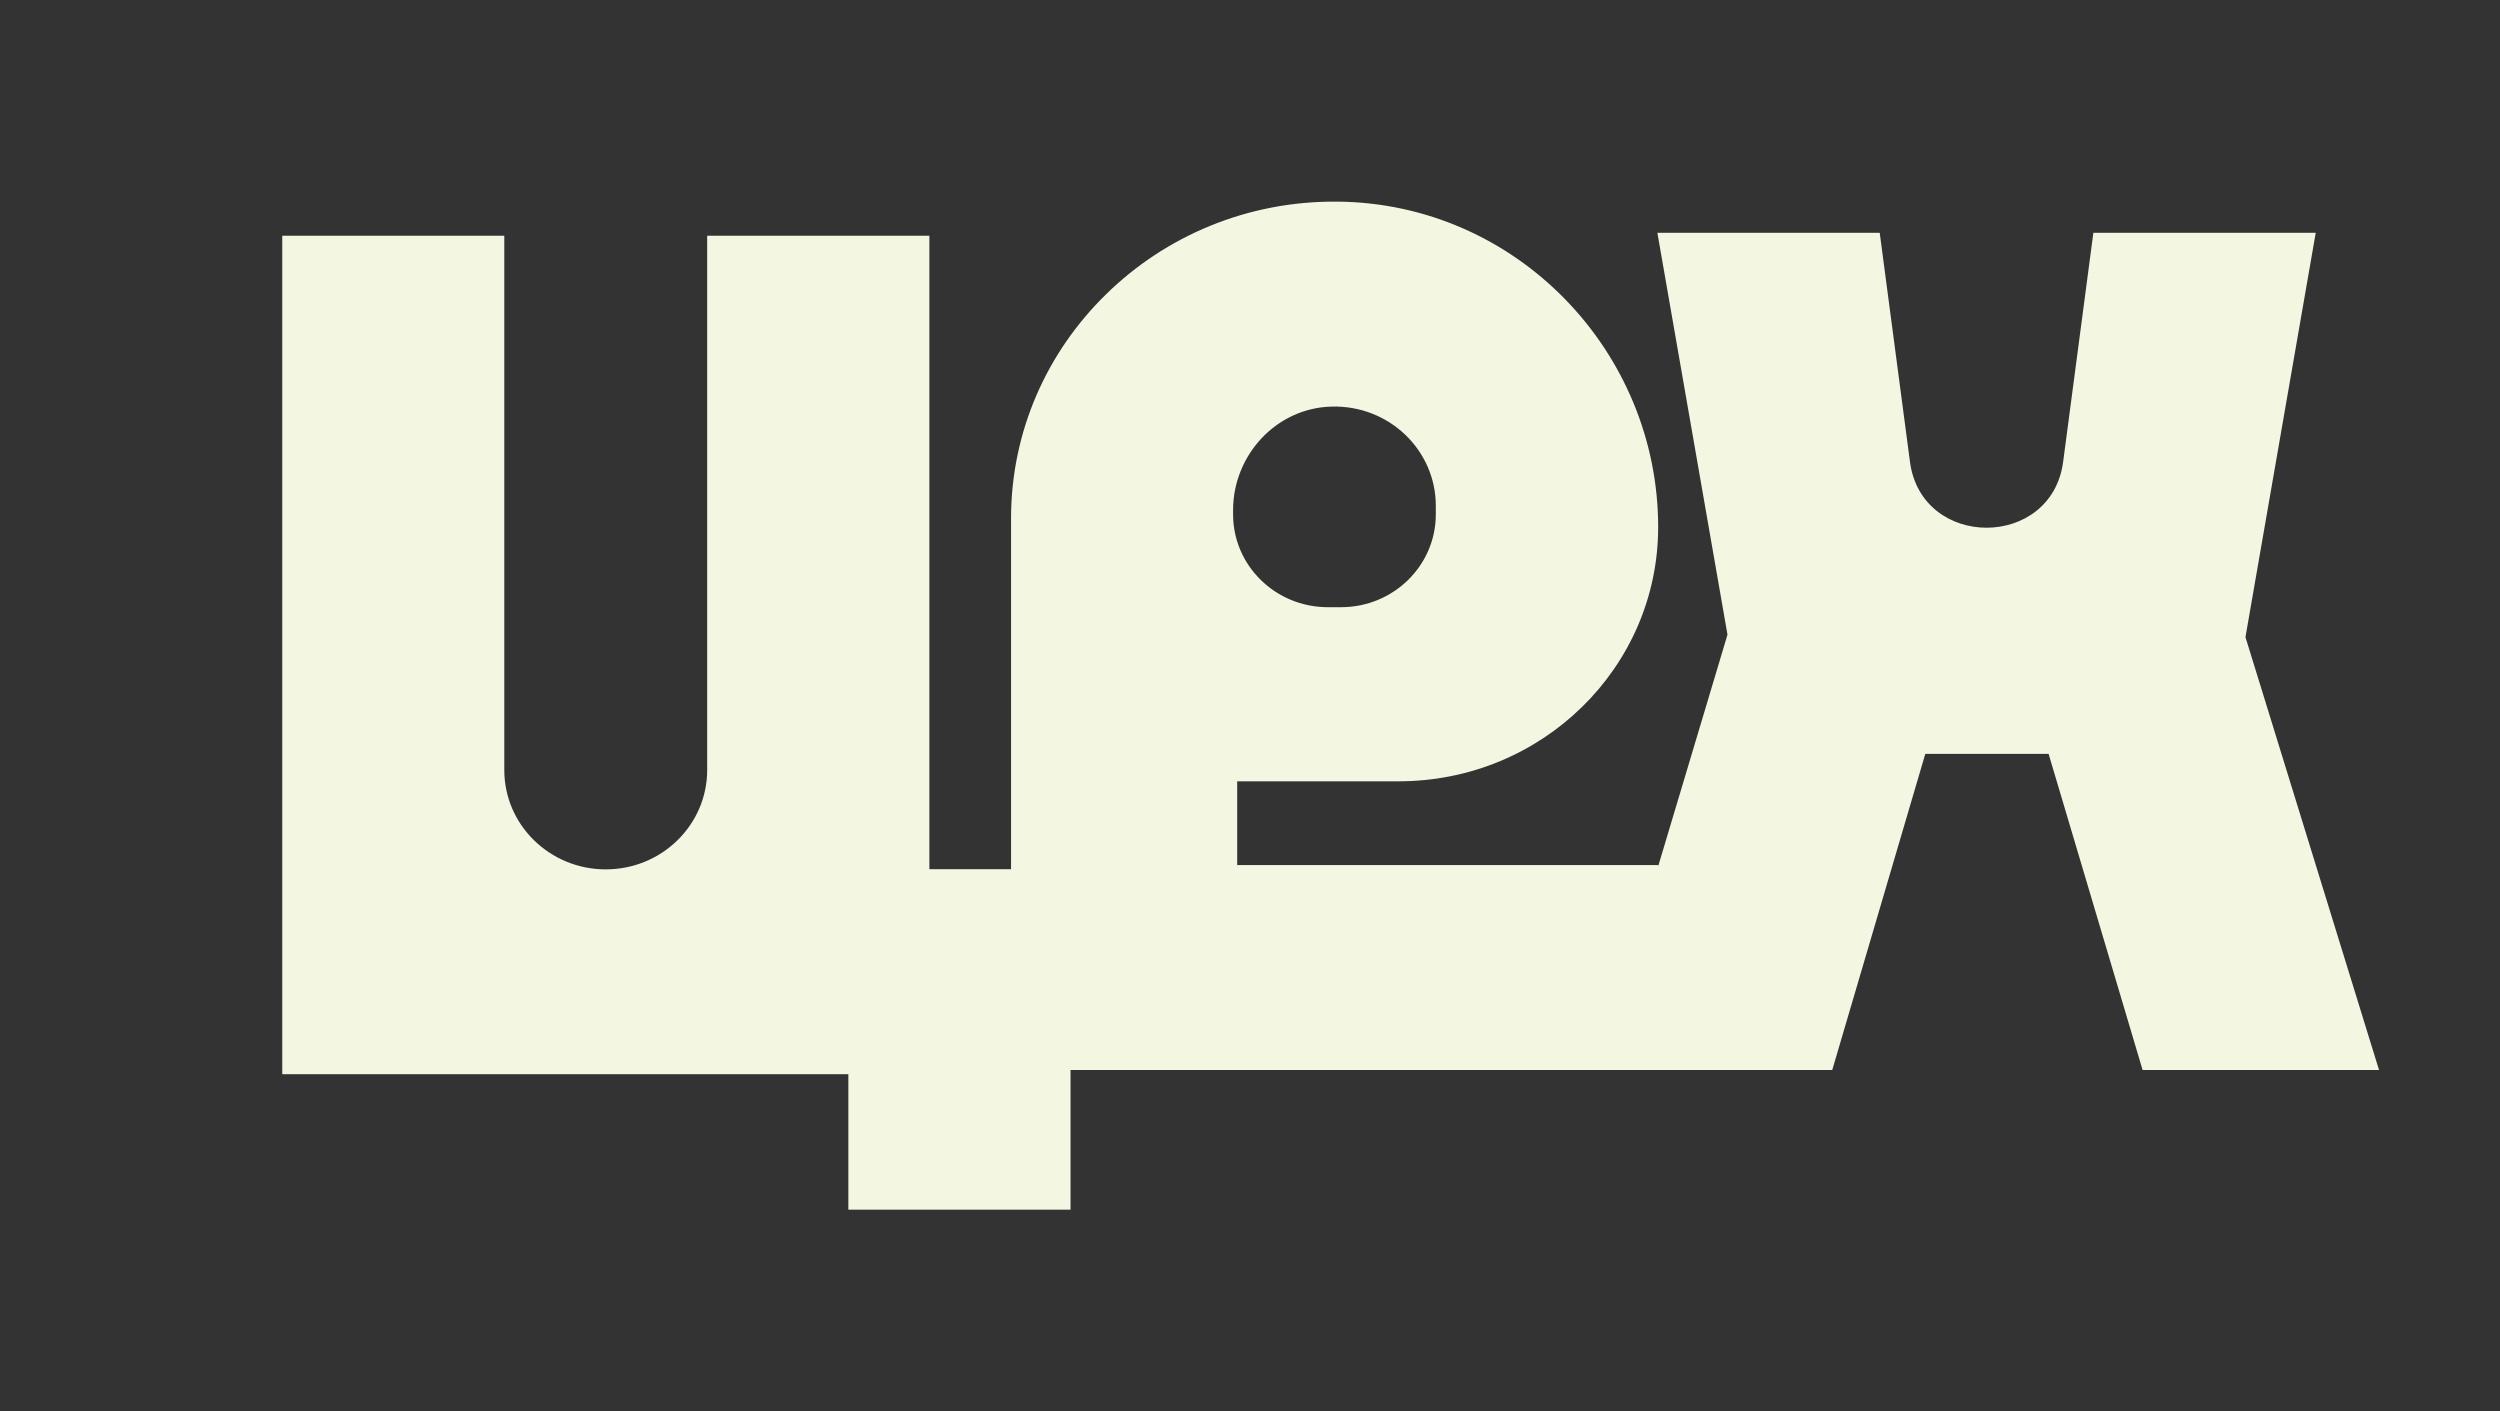 <?xml version="1.0" encoding="UTF-8"?> <svg xmlns="http://www.w3.org/2000/svg" width="124" height="70" viewBox="0 0 124 70" fill="none"><rect x="0" y="0" width="124" height="70" fill="#333333" stroke="none"/><path d="M106.265 53.072H118L111.375 31.602L114.86 11.546H103.831L102.332 22.904C101.759 27.265 95.307 27.265 94.734 22.904L93.234 11.546H82.206L85.683 31.479L82.245 42.967V42.906H61.365V38.753H69.371C76.483 38.753 82.245 33.109 82.245 26.142C82.245 17.437 75.227 10.085 66.349 10.001C61.852 9.955 57.785 11.723 54.85 14.607C51.945 17.452 50.148 21.374 50.148 25.719V43.113H46.097V11.693H35.076V38.192C35.076 40.914 32.824 43.121 30.045 43.121C27.266 43.121 25.013 40.914 25.013 38.192V11.693H14V53.279H42.078V60H53.099V53.072H82.245H90.879L95.495 37.392H101.61L106.273 53.072H106.265ZM61.161 25.296C61.161 22.597 63.28 20.244 66.035 20.167C68.885 20.082 71.216 22.32 71.216 25.088V25.511C71.216 28.056 69.112 30.117 66.514 30.117H65.863C63.264 30.117 61.161 28.056 61.161 25.511V25.296Z" fill="#F3F6E1"></path></svg> 